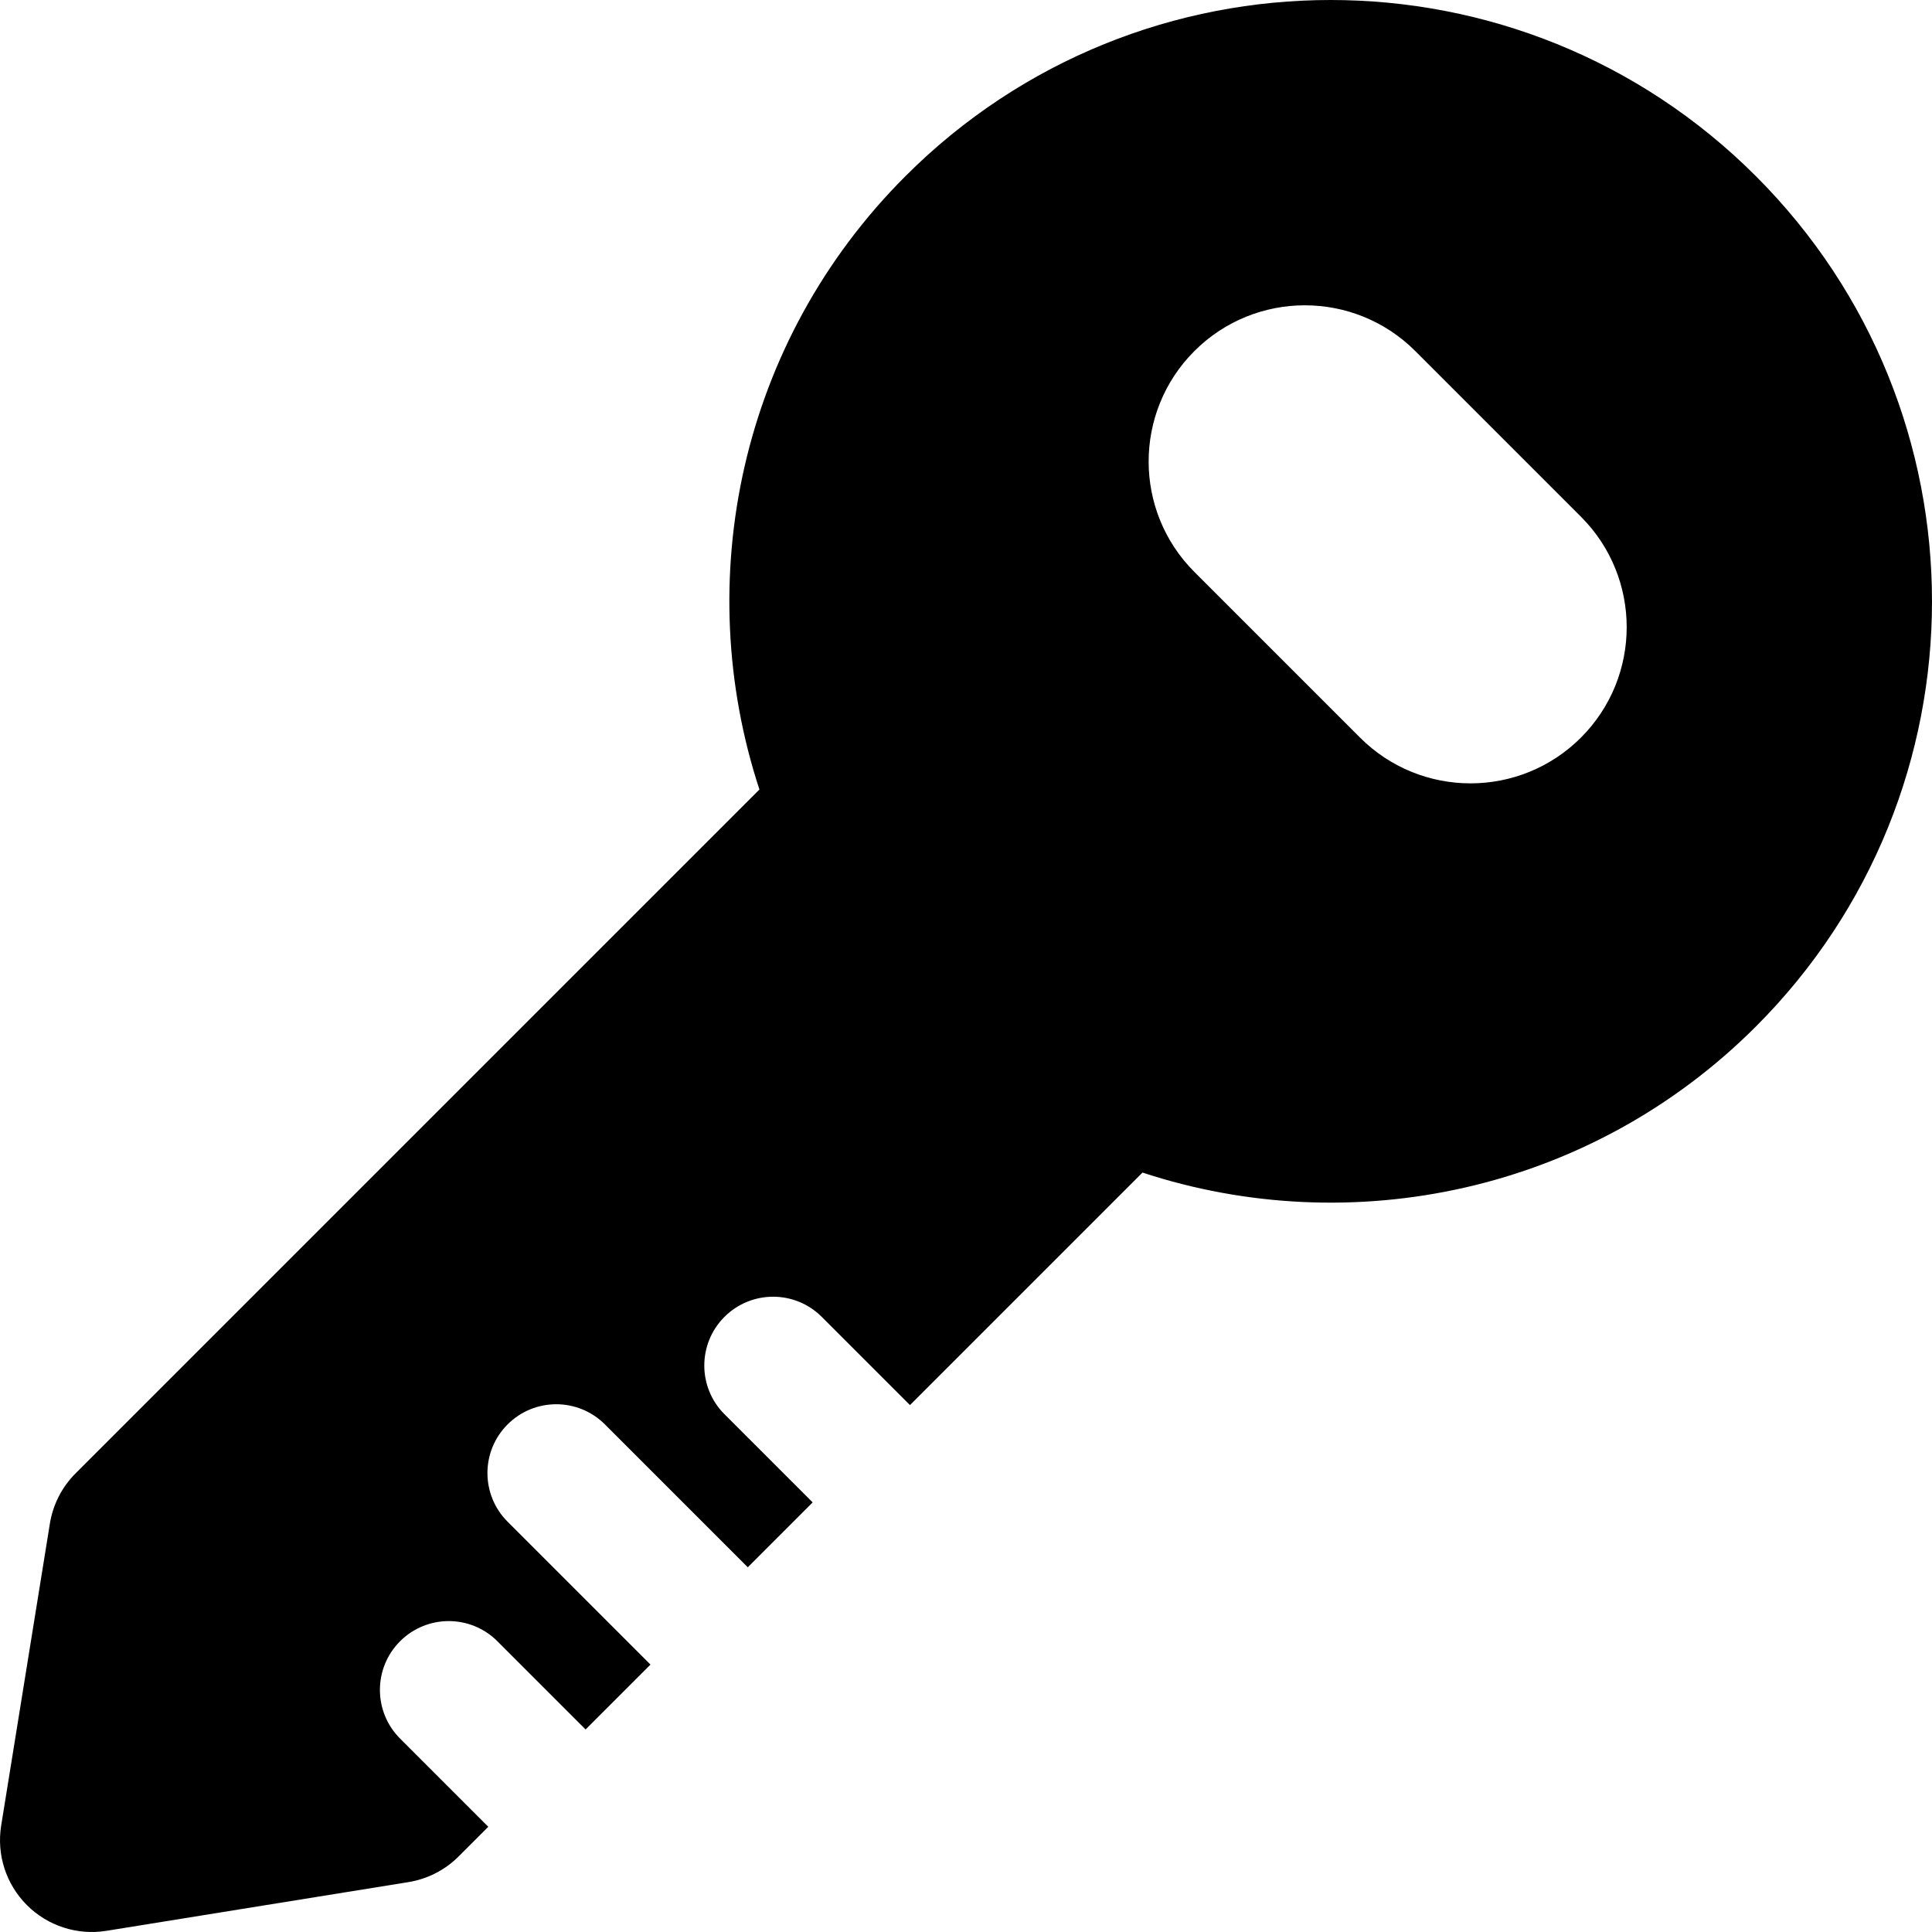 <?xml version="1.0" encoding="iso-8859-1"?>
<!-- Generator: Adobe Illustrator 18.0.0, SVG Export Plug-In . SVG Version: 6.00 Build 0)  -->
<!DOCTYPE svg PUBLIC "-//W3C//DTD SVG 1.1//EN" "http://www.w3.org/Graphics/SVG/1.1/DTD/svg11.dtd">
<svg version="1.1" id="Capa_1" xmlns="http://www.w3.org/2000/svg" xmlns:xlink="http://www.w3.org/1999/xlink" x="0px" y="0px"
	 viewBox="0 0 353.417 353.417" style="enable-background:new 0 0 353.417 353.417;" xml:space="preserve">
<path d="M321.198,32.219c-42.958-42.958-112.605-42.959-155.563,0c-30.354,30.354-39.255,74.03-26.714,112.204L13.827,269.516
	c-2.497,2.497-4.143,5.717-4.704,9.203l-8.908,55.226c-0.86,5.325,0.891,10.738,4.705,14.552c3.814,3.814,9.227,5.565,14.552,4.705
	l55.226-8.908c3.486-0.561,6.706-2.207,9.203-4.705l5.42-5.42l-16.137-16.137c-4.915-4.916-4.916-12.885,0-17.801
	c4.916-4.916,12.886-4.917,17.802-0.001l16.137,16.137L118.99,304.5l-26.136-26.136c-4.916-4.916-4.916-12.885,0-17.801
	c4.916-4.916,12.885-4.916,17.801,0l26.136,26.136l11.868-11.867l-16.137-16.137c-4.916-4.916-4.916-12.885,0-17.801
	c4.916-4.915,12.886-4.916,17.802,0l16.137,16.137l42.535-42.535c38.172,12.541,81.849,3.641,112.203-26.713
	C364.156,144.824,364.156,75.176,321.198,32.219z M289.198,134.929c-11.157,11.158-29.247,11.159-40.405,0.001l-30.305-30.305
	c-11.158-11.158-11.158-29.249,0-40.406c11.158-11.158,29.249-11.159,40.406-0.001L289.2,94.523
	C300.358,105.681,300.357,123.771,289.198,134.929z"/>
<g>
</g>
<g>
</g>
<g>
</g>
<g>
</g>
<g>
</g>
<g>
</g>
<g>
</g>
<g>
</g>
<g>
</g>
<g>
</g>
<g>
</g>
<g>
</g>
<g>
</g>
<g>
</g>
<g>
</g>
</svg>
